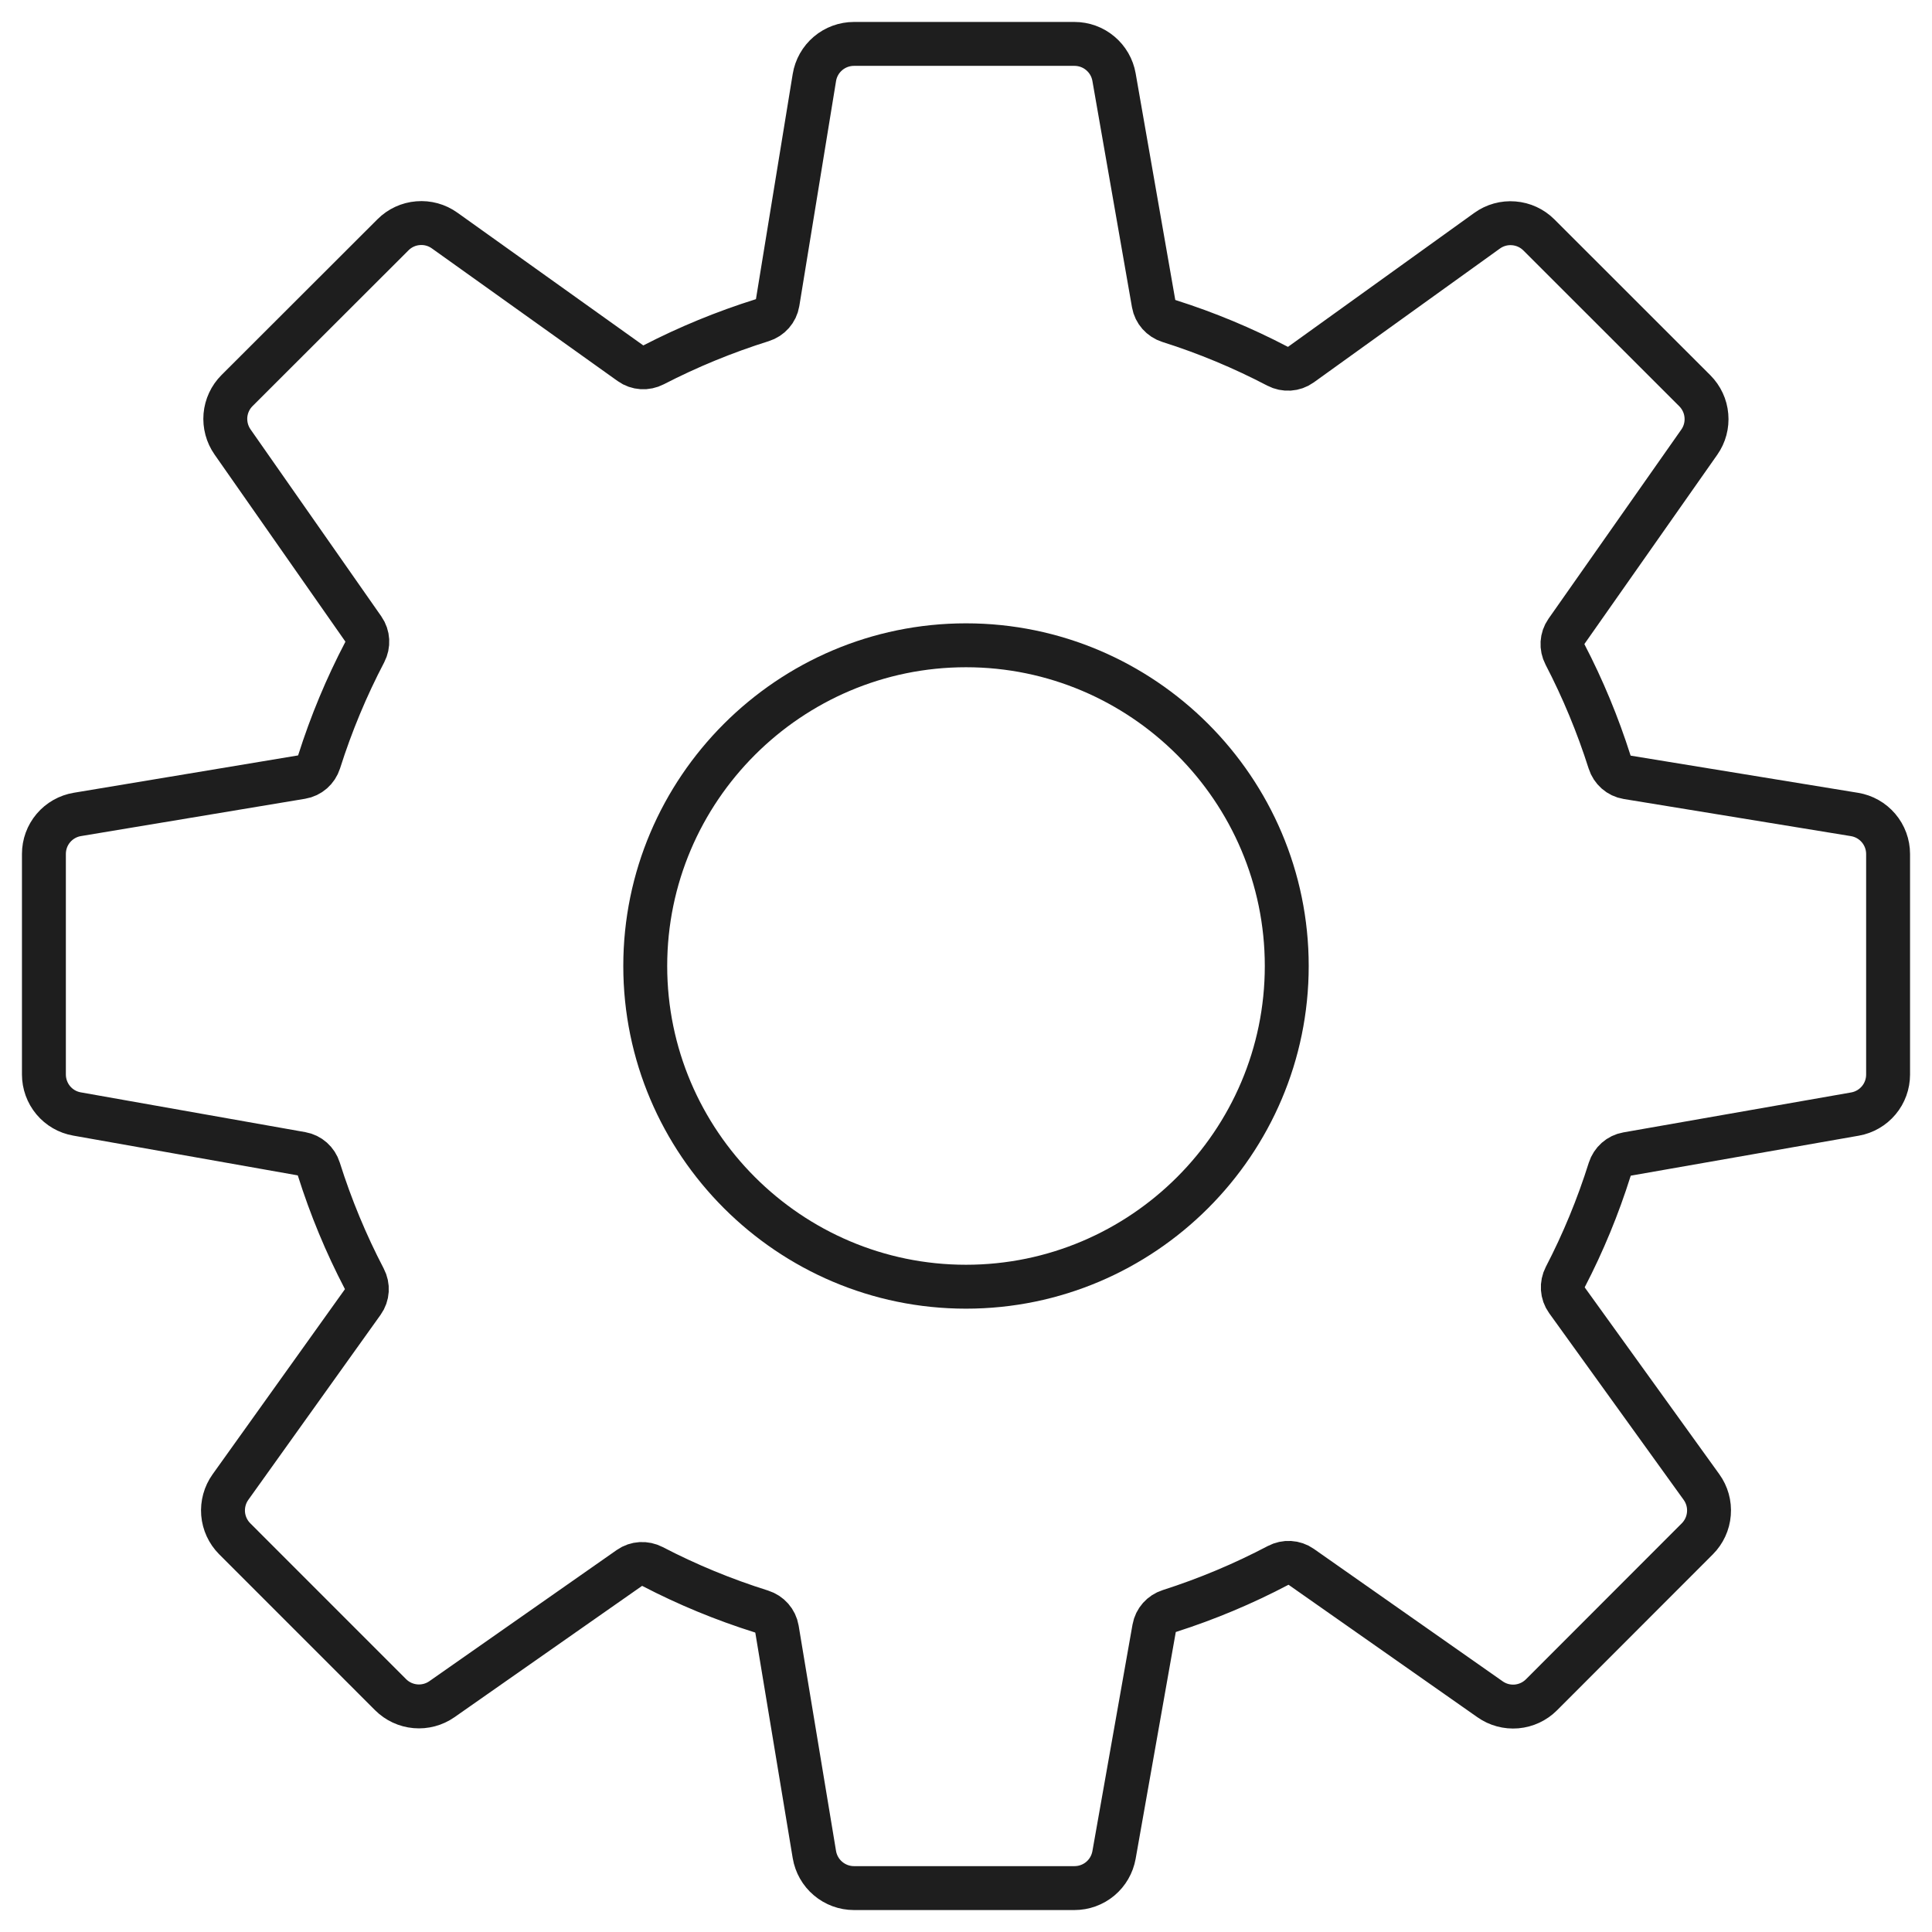 <?xml version="1.0" encoding="UTF-8"?> <svg xmlns="http://www.w3.org/2000/svg" width="44" height="44" viewBox="0 0 44 44" fill="none"><path fill-rule="evenodd" clip-rule="evenodd" d="M14.195 22C14.195 17.701 17.701 14.196 22 14.196C26.3 14.196 29.805 17.701 29.805 22C29.805 26.299 26.3 29.804 22 29.804C17.701 29.804 14.195 26.299 14.195 22ZM22 15.196C18.253 15.196 15.195 18.253 15.195 22C15.195 25.747 18.253 28.804 22 28.804C25.748 28.804 28.805 25.747 28.805 22C28.805 18.253 25.748 15.196 22 15.196Z" fill="#1E1E1E"></path><path d="M18.857 1.217C19.022 1.077 19.232 1 19.448 1H24.47C24.685 1 24.893 1.075 25.058 1.214C25.223 1.352 25.334 1.544 25.371 1.756L26.273 6.914C26.306 7.102 26.442 7.253 26.623 7.311C27.483 7.583 28.307 7.928 29.093 8.339C29.264 8.428 29.471 8.416 29.627 8.304L33.867 5.255C34.043 5.128 34.258 5.068 34.474 5.086C34.69 5.103 34.892 5.196 35.046 5.349L38.599 8.9C38.75 9.052 38.844 9.252 38.862 9.466C38.881 9.68 38.824 9.894 38.7 10.07L35.675 14.379C35.566 14.535 35.555 14.739 35.643 14.907C36.048 15.687 36.387 16.503 36.657 17.352C36.715 17.535 36.869 17.672 37.059 17.703L42.235 18.549C42.449 18.584 42.643 18.694 42.783 18.859C42.923 19.024 43 19.233 43 19.45V24.472C43 24.686 42.925 24.895 42.787 25.059C42.649 25.224 42.457 25.335 42.246 25.372L37.057 26.282C36.87 26.314 36.718 26.451 36.66 26.632C36.392 27.483 36.055 28.3 35.65 29.08C35.562 29.251 35.574 29.457 35.686 29.613L38.75 33.866C38.877 34.042 38.937 34.257 38.919 34.473C38.902 34.689 38.809 34.891 38.656 35.045L35.105 38.599C34.953 38.751 34.752 38.844 34.538 38.863C34.324 38.881 34.111 38.824 33.935 38.7L29.635 35.684C29.479 35.574 29.274 35.564 29.105 35.653C28.318 36.067 27.493 36.414 26.634 36.689C26.454 36.746 26.318 36.897 26.285 37.084L25.371 42.246C25.333 42.457 25.223 42.649 25.058 42.787C24.893 42.925 24.685 43 24.47 43H19.448C19.232 43 19.023 42.923 18.858 42.783C18.693 42.644 18.583 42.45 18.547 42.237L17.695 37.102C17.663 36.913 17.526 36.759 17.343 36.701C16.48 36.43 15.652 36.088 14.862 35.677C14.693 35.59 14.49 35.6 14.334 35.709L10.063 38.699C9.888 38.821 9.674 38.878 9.461 38.859C9.247 38.84 9.047 38.747 8.895 38.595L5.344 35.043C5.192 34.89 5.099 34.688 5.081 34.473C5.064 34.258 5.123 34.043 5.248 33.868L8.261 29.653C8.373 29.497 8.385 29.29 8.295 29.12C7.88 28.325 7.535 27.493 7.261 26.626C7.204 26.445 7.053 26.309 6.866 26.276L1.753 25.37C1.541 25.333 1.35 25.222 1.212 25.057C1.075 24.892 1 24.684 1 24.47V19.448C1 19.232 1.076 19.023 1.216 18.858C1.355 18.694 1.549 18.583 1.762 18.548L6.867 17.698C7.056 17.667 7.21 17.53 7.268 17.348C7.543 16.48 7.891 15.647 8.306 14.854C8.394 14.685 8.384 14.481 8.275 14.325L5.296 10.065C5.173 9.889 5.116 9.675 5.134 9.461C5.153 9.247 5.246 9.047 5.398 8.895L8.951 5.346C9.103 5.194 9.305 5.1 9.521 5.083C9.736 5.065 9.95 5.124 10.126 5.25L14.358 8.272C14.514 8.384 14.719 8.395 14.889 8.307C15.676 7.901 16.5 7.562 17.357 7.293C17.541 7.236 17.679 7.081 17.71 6.891L18.547 1.765C18.582 1.551 18.692 1.357 18.857 1.217Z" stroke="#1E1E1E"></path></svg> 